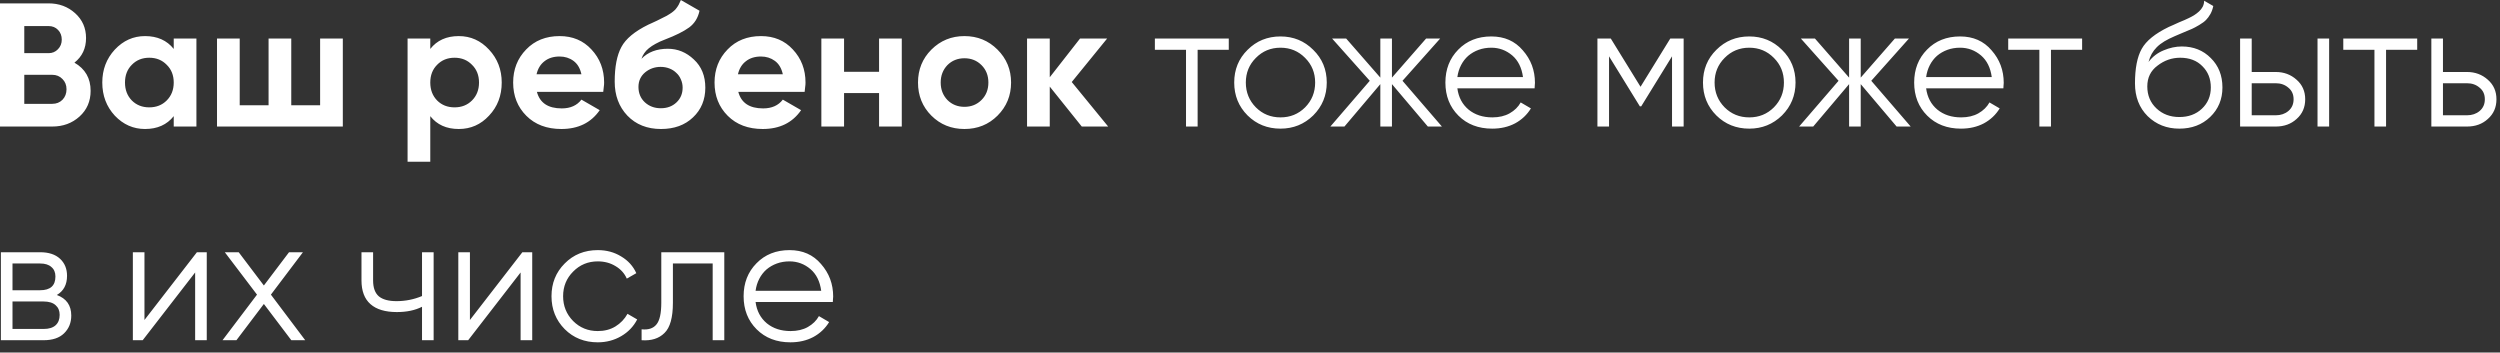 <?xml version="1.0" encoding="UTF-8"?> <svg xmlns="http://www.w3.org/2000/svg" width="234" height="33" viewBox="0 0 234 33" fill="none"><rect x="0" y="0" width="234" height="33" fill="#333333" stroke="none"/><path d="M6.967 5.865C7.977 6.447 8.482 7.325 8.482 8.5C8.482 9.478 8.136 10.279 7.445 10.905C6.753 11.531 5.902 11.844 4.892 11.844H0V0.315H4.546C5.523 0.315 6.352 0.622 7.033 1.237C7.714 1.852 8.054 2.626 8.054 3.559C8.054 4.526 7.692 5.294 6.967 5.865ZM2.273 2.439V4.976H4.546C4.897 4.976 5.188 4.855 5.419 4.613C5.66 4.372 5.781 4.07 5.781 3.708C5.781 3.345 5.666 3.043 5.435 2.802C5.205 2.56 4.908 2.439 4.546 2.439H2.273ZM4.892 9.719C5.276 9.719 5.595 9.593 5.847 9.34C6.1 9.077 6.226 8.747 6.226 8.352C6.226 7.968 6.1 7.649 5.847 7.397C5.595 7.133 5.276 7.002 4.892 7.002H2.273V9.719H4.892ZM16.261 3.609H18.385V11.844H16.261V10.872C15.624 11.674 14.729 12.074 13.576 12.074C12.478 12.074 11.534 11.657 10.743 10.823C9.964 9.977 9.574 8.945 9.574 7.726C9.574 6.518 9.964 5.492 10.743 4.646C11.534 3.801 12.478 3.378 13.576 3.378C14.729 3.378 15.624 3.779 16.261 4.58V3.609ZM12.341 9.406C12.769 9.834 13.313 10.049 13.971 10.049C14.63 10.049 15.174 9.834 15.602 9.406C16.041 8.967 16.261 8.407 16.261 7.726C16.261 7.045 16.041 6.491 15.602 6.063C15.174 5.624 14.63 5.404 13.971 5.404C13.313 5.404 12.769 5.624 12.341 6.063C11.913 6.491 11.699 7.045 11.699 7.726C11.699 8.407 11.913 8.967 12.341 9.406ZM29.963 3.609H32.088V11.844H20.312V3.609H22.437V9.851H25.138V3.609H27.262V9.851H29.963V3.609ZM42.942 3.378C44.051 3.378 44.995 3.801 45.775 4.646C46.565 5.492 46.961 6.518 46.961 7.726C46.961 8.956 46.565 9.988 45.775 10.823C45.006 11.657 44.062 12.074 42.942 12.074C41.789 12.074 40.9 11.674 40.274 10.872V15.138H38.149V3.609H40.274V4.58C40.9 3.779 41.789 3.378 42.942 3.378ZM40.916 9.406C41.344 9.834 41.888 10.049 42.547 10.049C43.205 10.049 43.749 9.834 44.177 9.406C44.616 8.967 44.836 8.407 44.836 7.726C44.836 7.045 44.616 6.491 44.177 6.063C43.749 5.624 43.205 5.404 42.547 5.404C41.888 5.404 41.344 5.624 40.916 6.063C40.488 6.491 40.274 7.045 40.274 7.726C40.274 8.407 40.488 8.967 40.916 9.406ZM50.254 8.599C50.529 9.631 51.303 10.147 52.577 10.147C53.389 10.147 54.004 9.873 54.421 9.324L56.134 10.312C55.322 11.487 54.125 12.074 52.544 12.074C51.182 12.074 50.09 11.663 49.266 10.839C48.443 10.016 48.031 8.978 48.031 7.726C48.031 6.496 48.437 5.464 49.249 4.63C50.051 3.795 51.094 3.378 52.379 3.378C53.598 3.378 54.591 3.795 55.36 4.63C56.151 5.475 56.546 6.507 56.546 7.726C56.546 7.869 56.535 8.012 56.513 8.154C56.502 8.297 56.485 8.445 56.463 8.599H50.254ZM54.421 6.952C54.3 6.392 54.053 5.975 53.68 5.7C53.307 5.426 52.873 5.289 52.379 5.289C51.808 5.289 51.336 5.437 50.962 5.733C50.589 6.019 50.342 6.425 50.221 6.952H54.421ZM61.868 12.074C60.572 12.074 59.524 11.657 58.722 10.823C57.932 9.988 57.536 8.929 57.536 7.644C57.536 6.249 57.745 5.168 58.162 4.399C58.569 3.631 59.408 2.933 60.682 2.308C60.77 2.264 60.88 2.214 61.011 2.159C61.143 2.094 61.297 2.022 61.473 1.945L62.164 1.599C62.23 1.566 62.307 1.528 62.395 1.484C62.483 1.429 62.582 1.369 62.691 1.303C62.834 1.215 62.955 1.127 63.054 1.039C63.164 0.952 63.252 0.858 63.317 0.759C63.394 0.661 63.466 0.551 63.532 0.43C63.597 0.309 63.663 0.167 63.729 0.002L65.475 1.006C65.332 1.676 65.008 2.198 64.503 2.571C63.987 2.944 63.24 3.318 62.263 3.691C61.912 3.823 61.61 3.96 61.357 4.103C61.116 4.235 60.907 4.372 60.732 4.515C60.556 4.657 60.413 4.811 60.303 4.976C60.194 5.129 60.106 5.305 60.04 5.503C60.644 4.877 61.467 4.564 62.51 4.564C63.433 4.564 64.245 4.899 64.948 5.569C65.662 6.227 66.018 7.106 66.018 8.204C66.018 9.335 65.634 10.263 64.865 10.987C64.108 11.712 63.109 12.074 61.868 12.074ZM61.835 6.26C61.286 6.26 60.803 6.431 60.386 6.771C59.968 7.122 59.76 7.578 59.76 8.138C59.76 8.72 59.958 9.198 60.353 9.571C60.759 9.944 61.259 10.131 61.852 10.131C62.444 10.131 62.933 9.95 63.317 9.587C63.702 9.225 63.894 8.764 63.894 8.204C63.894 7.929 63.839 7.671 63.729 7.43C63.63 7.188 63.487 6.985 63.301 6.82C63.125 6.645 62.911 6.507 62.658 6.409C62.406 6.31 62.132 6.26 61.835 6.26ZM69.105 8.599C69.379 9.631 70.153 10.147 71.427 10.147C72.239 10.147 72.854 9.873 73.272 9.324L74.984 10.312C74.172 11.487 72.975 12.074 71.394 12.074C70.032 12.074 68.94 11.663 68.116 10.839C67.293 10.016 66.881 8.978 66.881 7.726C66.881 6.496 67.287 5.464 68.1 4.63C68.901 3.795 69.945 3.378 71.229 3.378C72.448 3.378 73.442 3.795 74.21 4.63C75.001 5.475 75.396 6.507 75.396 7.726C75.396 7.869 75.385 8.012 75.363 8.154C75.352 8.297 75.336 8.445 75.314 8.599H69.105ZM73.272 6.952C73.151 6.392 72.904 5.975 72.53 5.7C72.157 5.426 71.723 5.289 71.229 5.289C70.658 5.289 70.186 5.437 69.813 5.733C69.439 6.019 69.192 6.425 69.072 6.952H73.272ZM82.281 3.609H84.406V11.844H82.281V8.714H79.004V11.844H76.879V3.609H79.004V6.722H82.281V3.609ZM93.369 10.823C92.535 11.657 91.502 12.074 90.273 12.074C89.043 12.074 88.011 11.657 87.176 10.823C86.342 9.988 85.925 8.956 85.925 7.726C85.925 6.507 86.342 5.481 87.176 4.646C88.022 3.801 89.054 3.378 90.273 3.378C91.492 3.378 92.524 3.801 93.369 4.646C94.215 5.492 94.637 6.518 94.637 7.726C94.637 8.945 94.215 9.977 93.369 10.823ZM88.675 9.357C89.103 9.785 89.636 9.999 90.273 9.999C90.909 9.999 91.442 9.785 91.87 9.357C92.299 8.929 92.513 8.385 92.513 7.726C92.513 7.067 92.299 6.524 91.87 6.096C91.442 5.668 90.909 5.453 90.273 5.453C89.636 5.453 89.103 5.668 88.675 6.096C88.258 6.535 88.049 7.078 88.049 7.726C88.049 8.374 88.258 8.918 88.675 9.357ZM103.725 11.844H101.254L98.257 8.105V11.844H96.132V3.609H98.257V7.232L101.089 3.609H103.626L100.315 7.677L103.725 11.844ZM115.013 3.609V4.663H112.098V11.844H111.011V4.663H108.096V3.609H115.013ZM122.917 10.806C122.071 11.63 121.05 12.041 119.853 12.041C118.635 12.041 117.608 11.63 116.774 10.806C115.939 9.972 115.522 8.945 115.522 7.726C115.522 6.507 115.939 5.486 116.774 4.663C117.608 3.828 118.635 3.411 119.853 3.411C121.061 3.411 122.082 3.828 122.917 4.663C123.762 5.486 124.185 6.507 124.185 7.726C124.185 8.934 123.762 9.961 122.917 10.806ZM117.548 10.049C118.174 10.674 118.942 10.987 119.853 10.987C120.765 10.987 121.533 10.674 122.159 10.049C122.785 9.412 123.098 8.638 123.098 7.726C123.098 6.815 122.785 6.046 122.159 5.42C121.533 4.784 120.765 4.465 119.853 4.465C118.942 4.465 118.174 4.784 117.548 5.42C116.922 6.046 116.609 6.815 116.609 7.726C116.609 8.638 116.922 9.412 117.548 10.049ZM134.963 11.844H133.646L130.286 7.874V11.844H129.199V7.874L125.839 11.844H124.521L128.21 7.562L124.686 3.609H126.003L129.199 7.265V3.609H130.286V7.265L133.481 3.609H134.798L131.274 7.562L134.963 11.844ZM139.588 3.411C140.817 3.411 141.8 3.845 142.536 4.712C143.293 5.569 143.672 6.584 143.672 7.759C143.672 7.814 143.667 7.885 143.656 7.973C143.656 8.061 143.65 8.16 143.639 8.27H136.409C136.519 9.104 136.87 9.769 137.463 10.263C138.056 10.746 138.797 10.987 139.687 10.987C140.312 10.987 140.85 10.861 141.301 10.608C141.762 10.345 142.108 10.005 142.338 9.587L143.293 10.147C142.931 10.74 142.437 11.207 141.811 11.547C141.185 11.877 140.472 12.041 139.67 12.041C138.374 12.041 137.32 11.635 136.508 10.823C135.695 10.01 135.289 8.978 135.289 7.726C135.289 6.486 135.69 5.459 136.491 4.646C137.293 3.823 138.325 3.411 139.588 3.411ZM139.588 4.465C139.16 4.465 138.764 4.531 138.402 4.663C138.04 4.795 137.716 4.981 137.43 5.223C137.156 5.464 136.931 5.755 136.755 6.096C136.579 6.436 136.464 6.809 136.409 7.216H142.552C142.432 6.337 142.097 5.662 141.548 5.19C140.977 4.707 140.323 4.465 139.588 4.465ZM157.589 3.609V11.844H156.502V5.272L153.62 9.95H153.488L150.606 5.272V11.844H149.519V3.609H150.771L153.554 8.122L156.337 3.609H157.589ZM166.794 10.806C165.949 11.63 164.927 12.041 163.731 12.041C162.512 12.041 161.485 11.63 160.651 10.806C159.816 9.972 159.399 8.945 159.399 7.726C159.399 6.507 159.816 5.486 160.651 4.663C161.485 3.828 162.512 3.411 163.731 3.411C164.938 3.411 165.959 3.828 166.794 4.663C167.639 5.486 168.062 6.507 168.062 7.726C168.062 8.934 167.639 9.961 166.794 10.806ZM161.425 10.049C162.051 10.674 162.819 10.987 163.731 10.987C164.642 10.987 165.41 10.674 166.036 10.049C166.662 9.412 166.975 8.638 166.975 7.726C166.975 6.815 166.662 6.046 166.036 5.42C165.41 4.784 164.642 4.465 163.731 4.465C162.819 4.465 162.051 4.784 161.425 5.42C160.799 6.046 160.486 6.815 160.486 7.726C160.486 8.638 160.799 9.412 161.425 10.049ZM178.84 11.844H177.523L174.163 7.874V11.844H173.076V7.874L169.716 11.844H168.398L172.088 7.562L168.563 3.609H169.881L173.076 7.265V3.609H174.163V7.265L177.358 3.609H178.676L175.151 7.562L178.84 11.844ZM183.465 3.411C184.695 3.411 185.677 3.845 186.413 4.712C187.171 5.569 187.549 6.584 187.549 7.759C187.549 7.814 187.544 7.885 187.533 7.973C187.533 8.061 187.527 8.16 187.516 8.27H180.286C180.396 9.104 180.747 9.769 181.34 10.263C181.933 10.746 182.674 10.987 183.564 10.987C184.19 10.987 184.728 10.861 185.178 10.608C185.639 10.345 185.985 10.005 186.215 9.587L187.171 10.147C186.808 10.74 186.314 11.207 185.688 11.547C185.062 11.877 184.349 12.041 183.547 12.041C182.252 12.041 181.197 11.635 180.385 10.823C179.572 10.01 179.166 8.978 179.166 7.726C179.166 6.486 179.567 5.459 180.368 4.646C181.17 3.823 182.202 3.411 183.465 3.411ZM183.465 4.465C183.037 4.465 182.641 4.531 182.279 4.663C181.917 4.795 181.593 4.981 181.307 5.223C181.033 5.464 180.808 5.755 180.632 6.096C180.456 6.436 180.341 6.809 180.286 7.216H186.429C186.309 6.337 185.974 5.662 185.425 5.19C184.854 4.707 184.201 4.465 183.465 4.465ZM194.886 3.609V4.663H191.971V11.844H190.884V4.663H187.969V3.609H194.886ZM203.985 12.041C202.81 12.041 201.821 11.652 201.02 10.872C200.229 10.082 199.834 9.06 199.834 7.809C199.834 6.403 200.043 5.327 200.46 4.58C200.877 3.823 201.723 3.137 202.996 2.522C203.117 2.467 203.254 2.406 203.408 2.341C203.573 2.264 203.754 2.181 203.952 2.094C204.336 1.94 204.638 1.808 204.857 1.698C205.022 1.621 205.187 1.534 205.352 1.435C205.527 1.325 205.686 1.204 205.829 1.072C205.972 0.941 206.087 0.792 206.175 0.628C206.263 0.452 206.307 0.265 206.307 0.068L207.163 0.562C207.108 0.836 207.02 1.083 206.9 1.303C206.768 1.534 206.631 1.72 206.488 1.863C206.356 2.006 206.142 2.165 205.846 2.341C205.703 2.428 205.577 2.5 205.467 2.555C205.357 2.61 205.258 2.659 205.17 2.703L204.347 3.049L203.573 3.378C203.188 3.543 202.859 3.708 202.585 3.872C202.31 4.037 202.074 4.218 201.876 4.416C201.69 4.602 201.53 4.811 201.399 5.042C201.278 5.261 201.179 5.514 201.102 5.799C201.476 5.305 201.948 4.943 202.519 4.712C203.09 4.471 203.655 4.35 204.215 4.35C205.313 4.35 206.219 4.712 206.933 5.437C207.657 6.151 208.02 7.067 208.02 8.187C208.02 9.296 207.635 10.219 206.867 10.954C206.109 11.679 205.148 12.041 203.985 12.041ZM203.985 10.954C204.841 10.954 205.544 10.696 206.093 10.18C206.653 9.653 206.933 8.989 206.933 8.187C206.933 7.375 206.669 6.711 206.142 6.195C205.626 5.668 204.934 5.404 204.067 5.404C203.287 5.404 202.579 5.651 201.942 6.145C201.305 6.617 200.987 7.265 200.987 8.089C200.987 8.923 201.272 9.609 201.843 10.147C202.414 10.685 203.128 10.954 203.985 10.954ZM213.016 6.738C213.774 6.738 214.422 6.98 214.96 7.463C215.498 7.935 215.767 8.544 215.767 9.291C215.767 10.049 215.498 10.663 214.96 11.136C214.444 11.608 213.796 11.844 213.016 11.844H209.673V3.609H210.76V6.738H213.016ZM216.92 3.609H218.007V11.844H216.92V3.609ZM213.016 10.79C213.478 10.79 213.867 10.658 214.186 10.394C214.515 10.12 214.68 9.752 214.68 9.291C214.68 8.83 214.515 8.467 214.186 8.204C213.867 7.929 213.478 7.792 213.016 7.792H210.76V10.79H213.016ZM226.25 3.609V4.663H223.335V11.844H222.248V4.663H219.332V3.609H226.25ZM230.918 6.738C231.675 6.738 232.323 6.98 232.861 7.463C233.399 7.935 233.668 8.544 233.668 9.291C233.668 10.049 233.399 10.663 232.861 11.136C232.345 11.608 231.697 11.844 230.918 11.844H227.574V3.609H228.661V6.738H230.918ZM230.918 10.79C231.379 10.79 231.769 10.658 232.087 10.394C232.417 10.12 232.581 9.752 232.581 9.291C232.581 8.83 232.417 8.467 232.087 8.204C231.769 7.929 231.379 7.792 230.918 7.792H228.661V10.79H230.918ZM5.32 27.611C6.22 27.94 6.671 28.583 6.671 29.538C6.671 30.208 6.446 30.762 5.995 31.201C5.556 31.63 4.919 31.844 4.085 31.844H0.083V23.609H3.755C4.557 23.609 5.177 23.812 5.617 24.218C6.056 24.624 6.275 25.157 6.275 25.816C6.275 26.639 5.957 27.238 5.32 27.611ZM1.17 24.663V27.166H3.755C4.711 27.166 5.188 26.738 5.188 25.882C5.188 25.497 5.062 25.201 4.809 24.992C4.568 24.773 4.217 24.663 3.755 24.663H1.17ZM4.085 30.79C4.579 30.79 4.952 30.674 5.205 30.444C5.457 30.213 5.584 29.889 5.584 29.472C5.584 29.088 5.457 28.786 5.205 28.566C4.952 28.336 4.579 28.22 4.085 28.22H1.17V30.79H4.085ZM18.43 23.609H19.352V31.844H18.265V25.503L13.357 31.844H12.435V23.609H13.522V29.95L18.43 23.609ZM28.569 31.844H27.267L24.698 28.451L22.129 31.844H20.828L24.056 27.578L21.042 23.609H22.343L24.698 26.722L27.053 23.609H28.355L25.357 27.578L28.569 31.844ZM39.501 23.609H40.588V31.844H39.501V28.714C38.853 29.044 38.068 29.209 37.146 29.209C36.059 29.209 35.235 28.962 34.675 28.467C34.115 27.973 33.835 27.232 33.835 26.244V23.609H34.922V26.244C34.922 26.936 35.103 27.435 35.466 27.743C35.828 28.039 36.377 28.187 37.113 28.187C37.947 28.187 38.743 28.028 39.501 27.71V23.609ZM48.893 23.609H49.816V31.844H48.728V25.503L43.821 31.844H42.898V23.609H43.985V29.95L48.893 23.609ZM55.952 32.041C54.711 32.041 53.679 31.63 52.855 30.806C52.032 29.972 51.62 28.945 51.62 27.726C51.62 26.508 52.032 25.486 52.855 24.663C53.679 23.828 54.711 23.411 55.952 23.411C56.775 23.411 57.505 23.609 58.142 24.004C58.79 24.388 59.262 24.91 59.559 25.569L58.669 26.079C58.45 25.585 58.098 25.195 57.615 24.91C57.132 24.613 56.578 24.465 55.952 24.465C55.04 24.465 54.272 24.784 53.646 25.421C53.02 26.046 52.707 26.815 52.707 27.726C52.707 28.638 53.02 29.412 53.646 30.049C54.272 30.674 55.04 30.987 55.952 30.987C56.578 30.987 57.127 30.845 57.599 30.559C58.082 30.263 58.461 29.867 58.735 29.373L59.641 29.9C59.301 30.559 58.801 31.081 58.142 31.465C57.483 31.849 56.753 32.041 55.952 32.041ZM67.794 23.609V31.844H66.707V24.663H62.984V28.336C62.984 29.719 62.721 30.663 62.194 31.169C61.678 31.684 60.964 31.91 60.053 31.844V30.823C60.678 30.889 61.14 30.74 61.436 30.378C61.744 30.016 61.897 29.335 61.897 28.336V23.609H67.794ZM73.901 23.411C75.13 23.411 76.113 23.845 76.849 24.712C77.606 25.569 77.985 26.584 77.985 27.759C77.985 27.814 77.98 27.886 77.969 27.973C77.969 28.061 77.963 28.16 77.952 28.27H70.722C70.832 29.104 71.183 29.768 71.776 30.263C72.369 30.746 73.11 30.987 74 30.987C74.625 30.987 75.163 30.861 75.614 30.608C76.075 30.345 76.421 30.005 76.651 29.587L77.606 30.147C77.244 30.74 76.75 31.207 76.124 31.547C75.498 31.877 74.785 32.041 73.983 32.041C72.687 32.041 71.633 31.635 70.821 30.823C70.008 30.01 69.602 28.978 69.602 27.726C69.602 26.485 70.003 25.459 70.804 24.646C71.606 23.823 72.638 23.411 73.901 23.411ZM73.901 24.465C73.472 24.465 73.077 24.531 72.715 24.663C72.353 24.795 72.029 24.981 71.743 25.223C71.469 25.464 71.244 25.755 71.068 26.096C70.892 26.436 70.777 26.809 70.722 27.216H76.865C76.745 26.337 76.41 25.662 75.861 25.19C75.29 24.707 74.636 24.465 73.901 24.465Z" fill="white"></path></svg> 